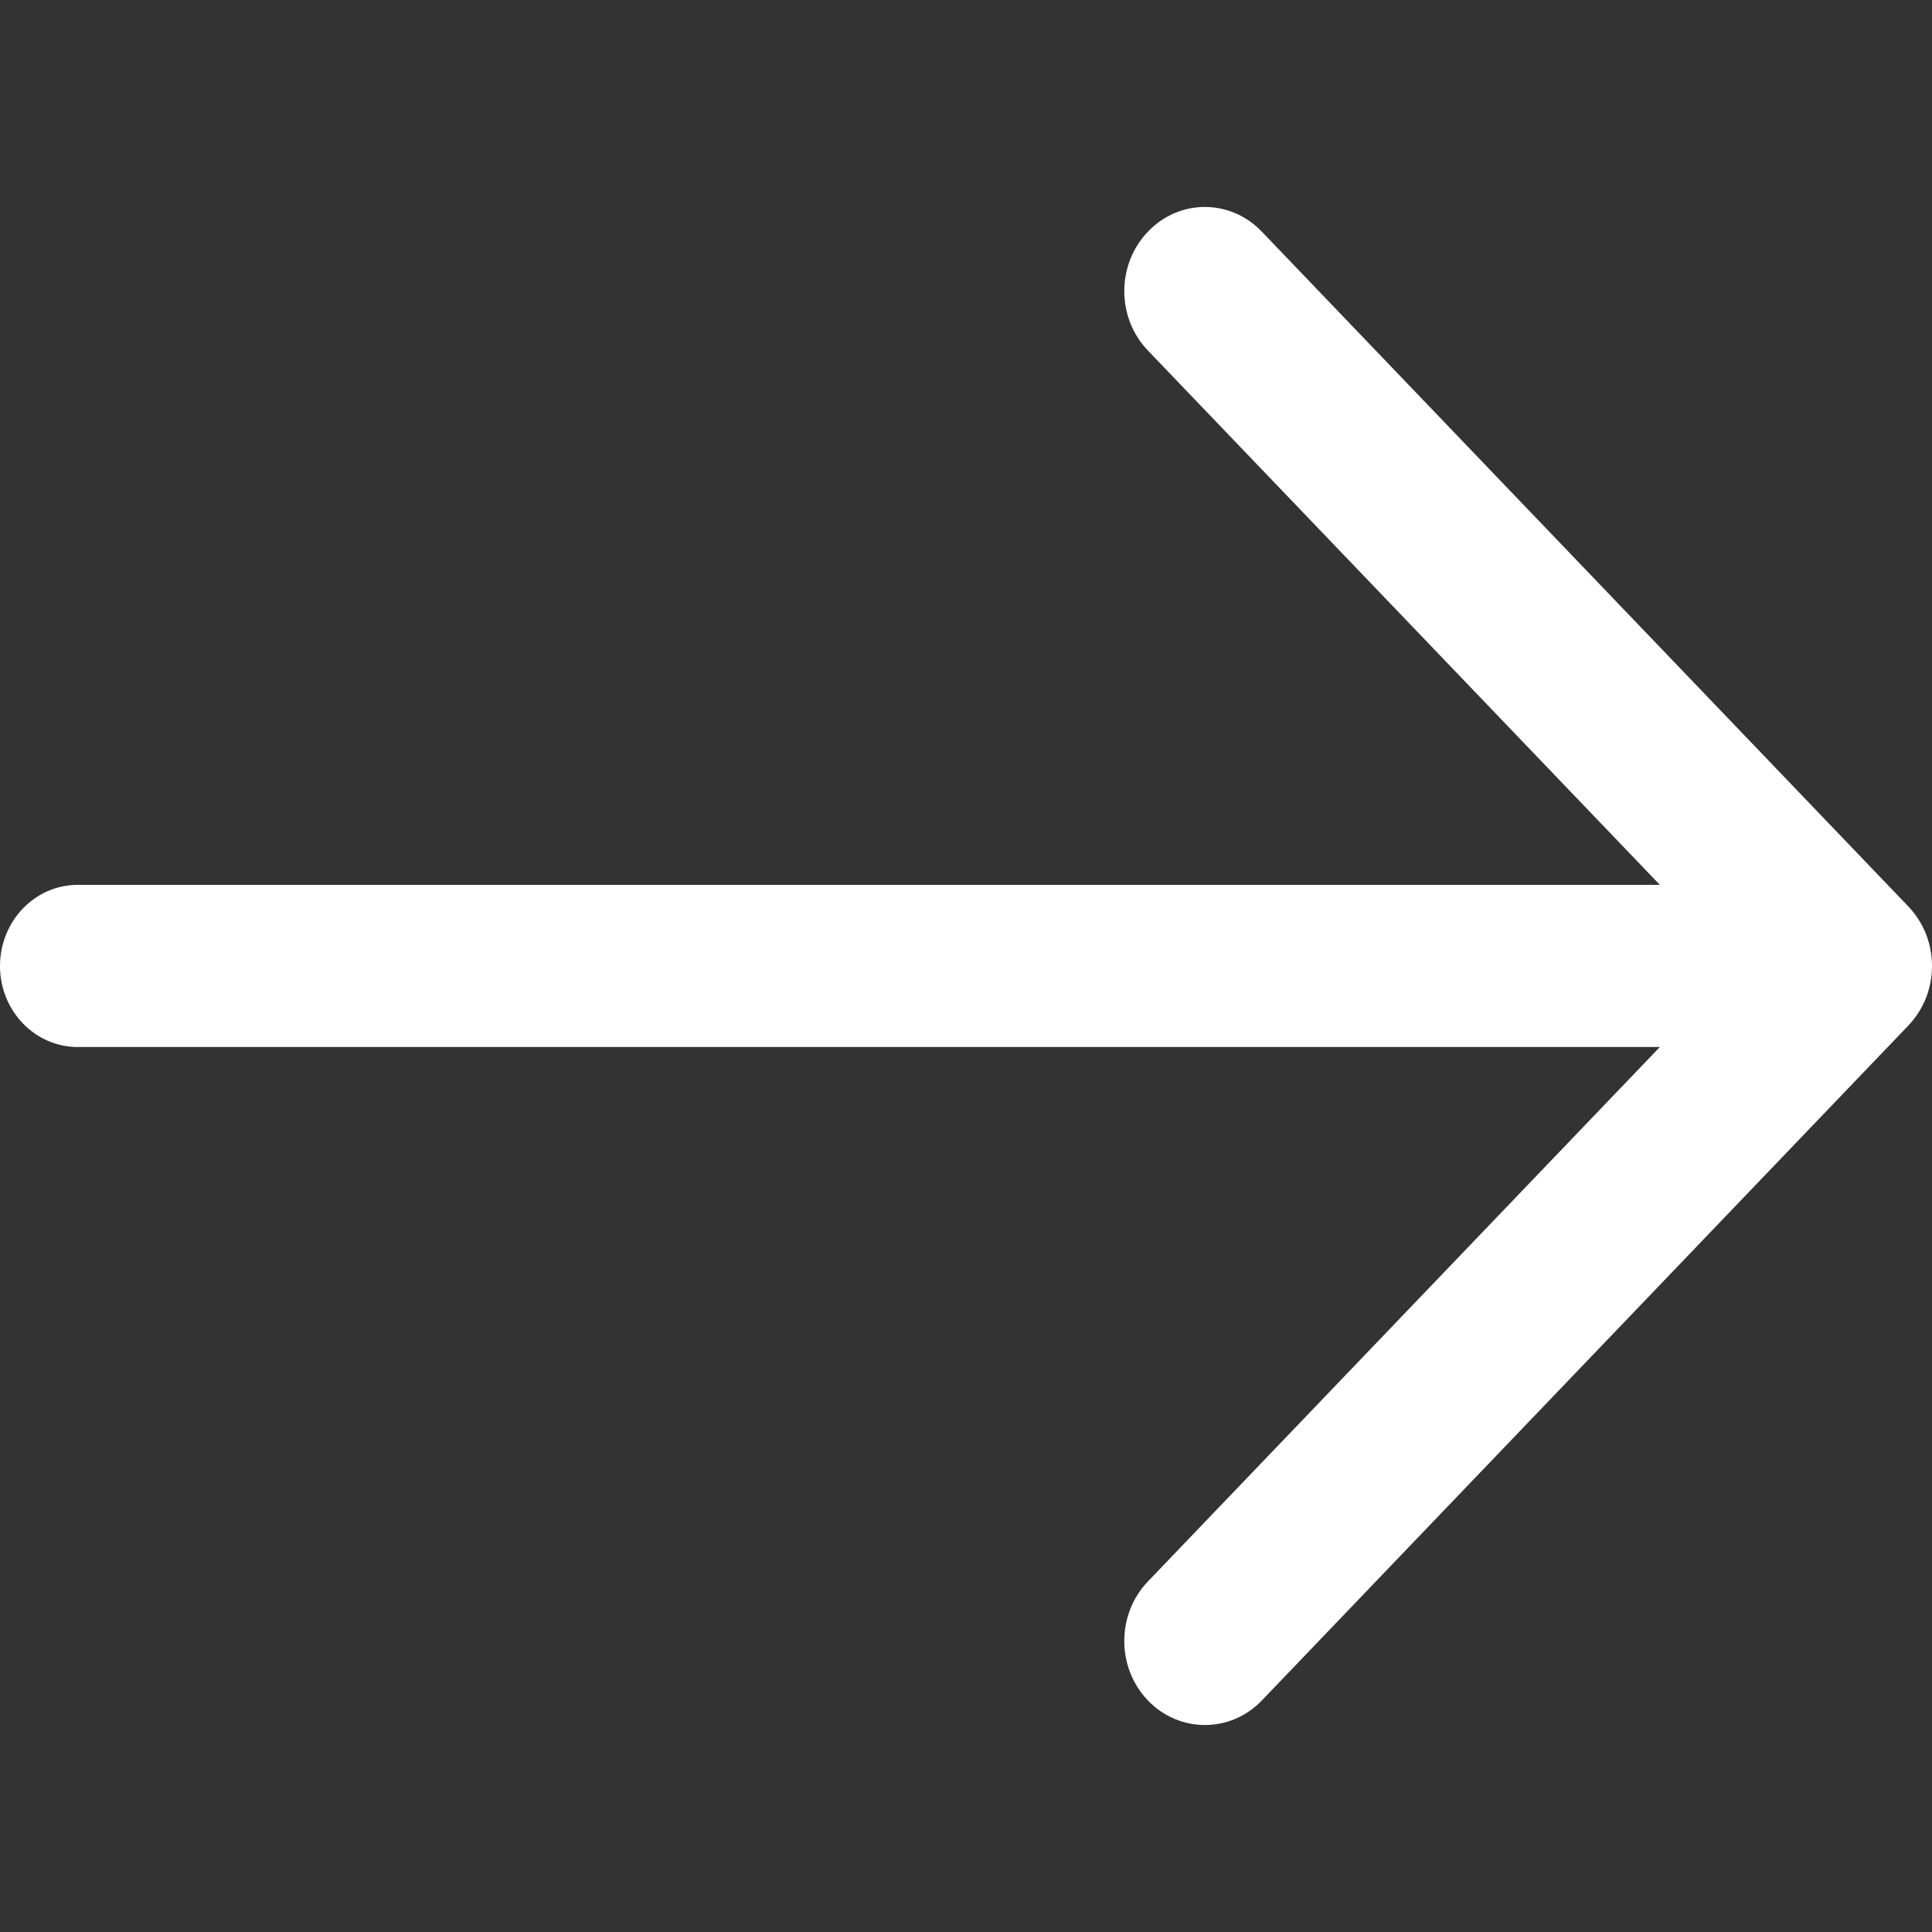 <svg width="14" height="14" viewBox="0 0 14 14" fill="none" xmlns="http://www.w3.org/2000/svg">
<rect x="0" y="0" width="14" height="14" fill="#333333" stroke="none"/>
<path d="M13.829 6.569L9.144 1.679C8.916 1.44 8.546 1.44 8.318 1.679C8.09 1.917 8.09 2.302 8.318 2.54L12.028 6.412H0.563C0.252 6.412 0 6.676 0 7C0 7.324 0.252 7.587 0.563 7.587H12.028L8.318 11.46C8.09 11.698 8.09 12.084 8.318 12.322C8.432 12.441 8.582 12.5 8.731 12.5C8.881 12.5 9.03 12.441 9.144 12.322L13.829 7.431C13.883 7.374 13.926 7.307 13.956 7.233C13.985 7.159 14 7.08 14 7C14 6.92 13.985 6.841 13.956 6.767C13.926 6.693 13.883 6.626 13.829 6.569Z" fill="white"/>
</svg>
